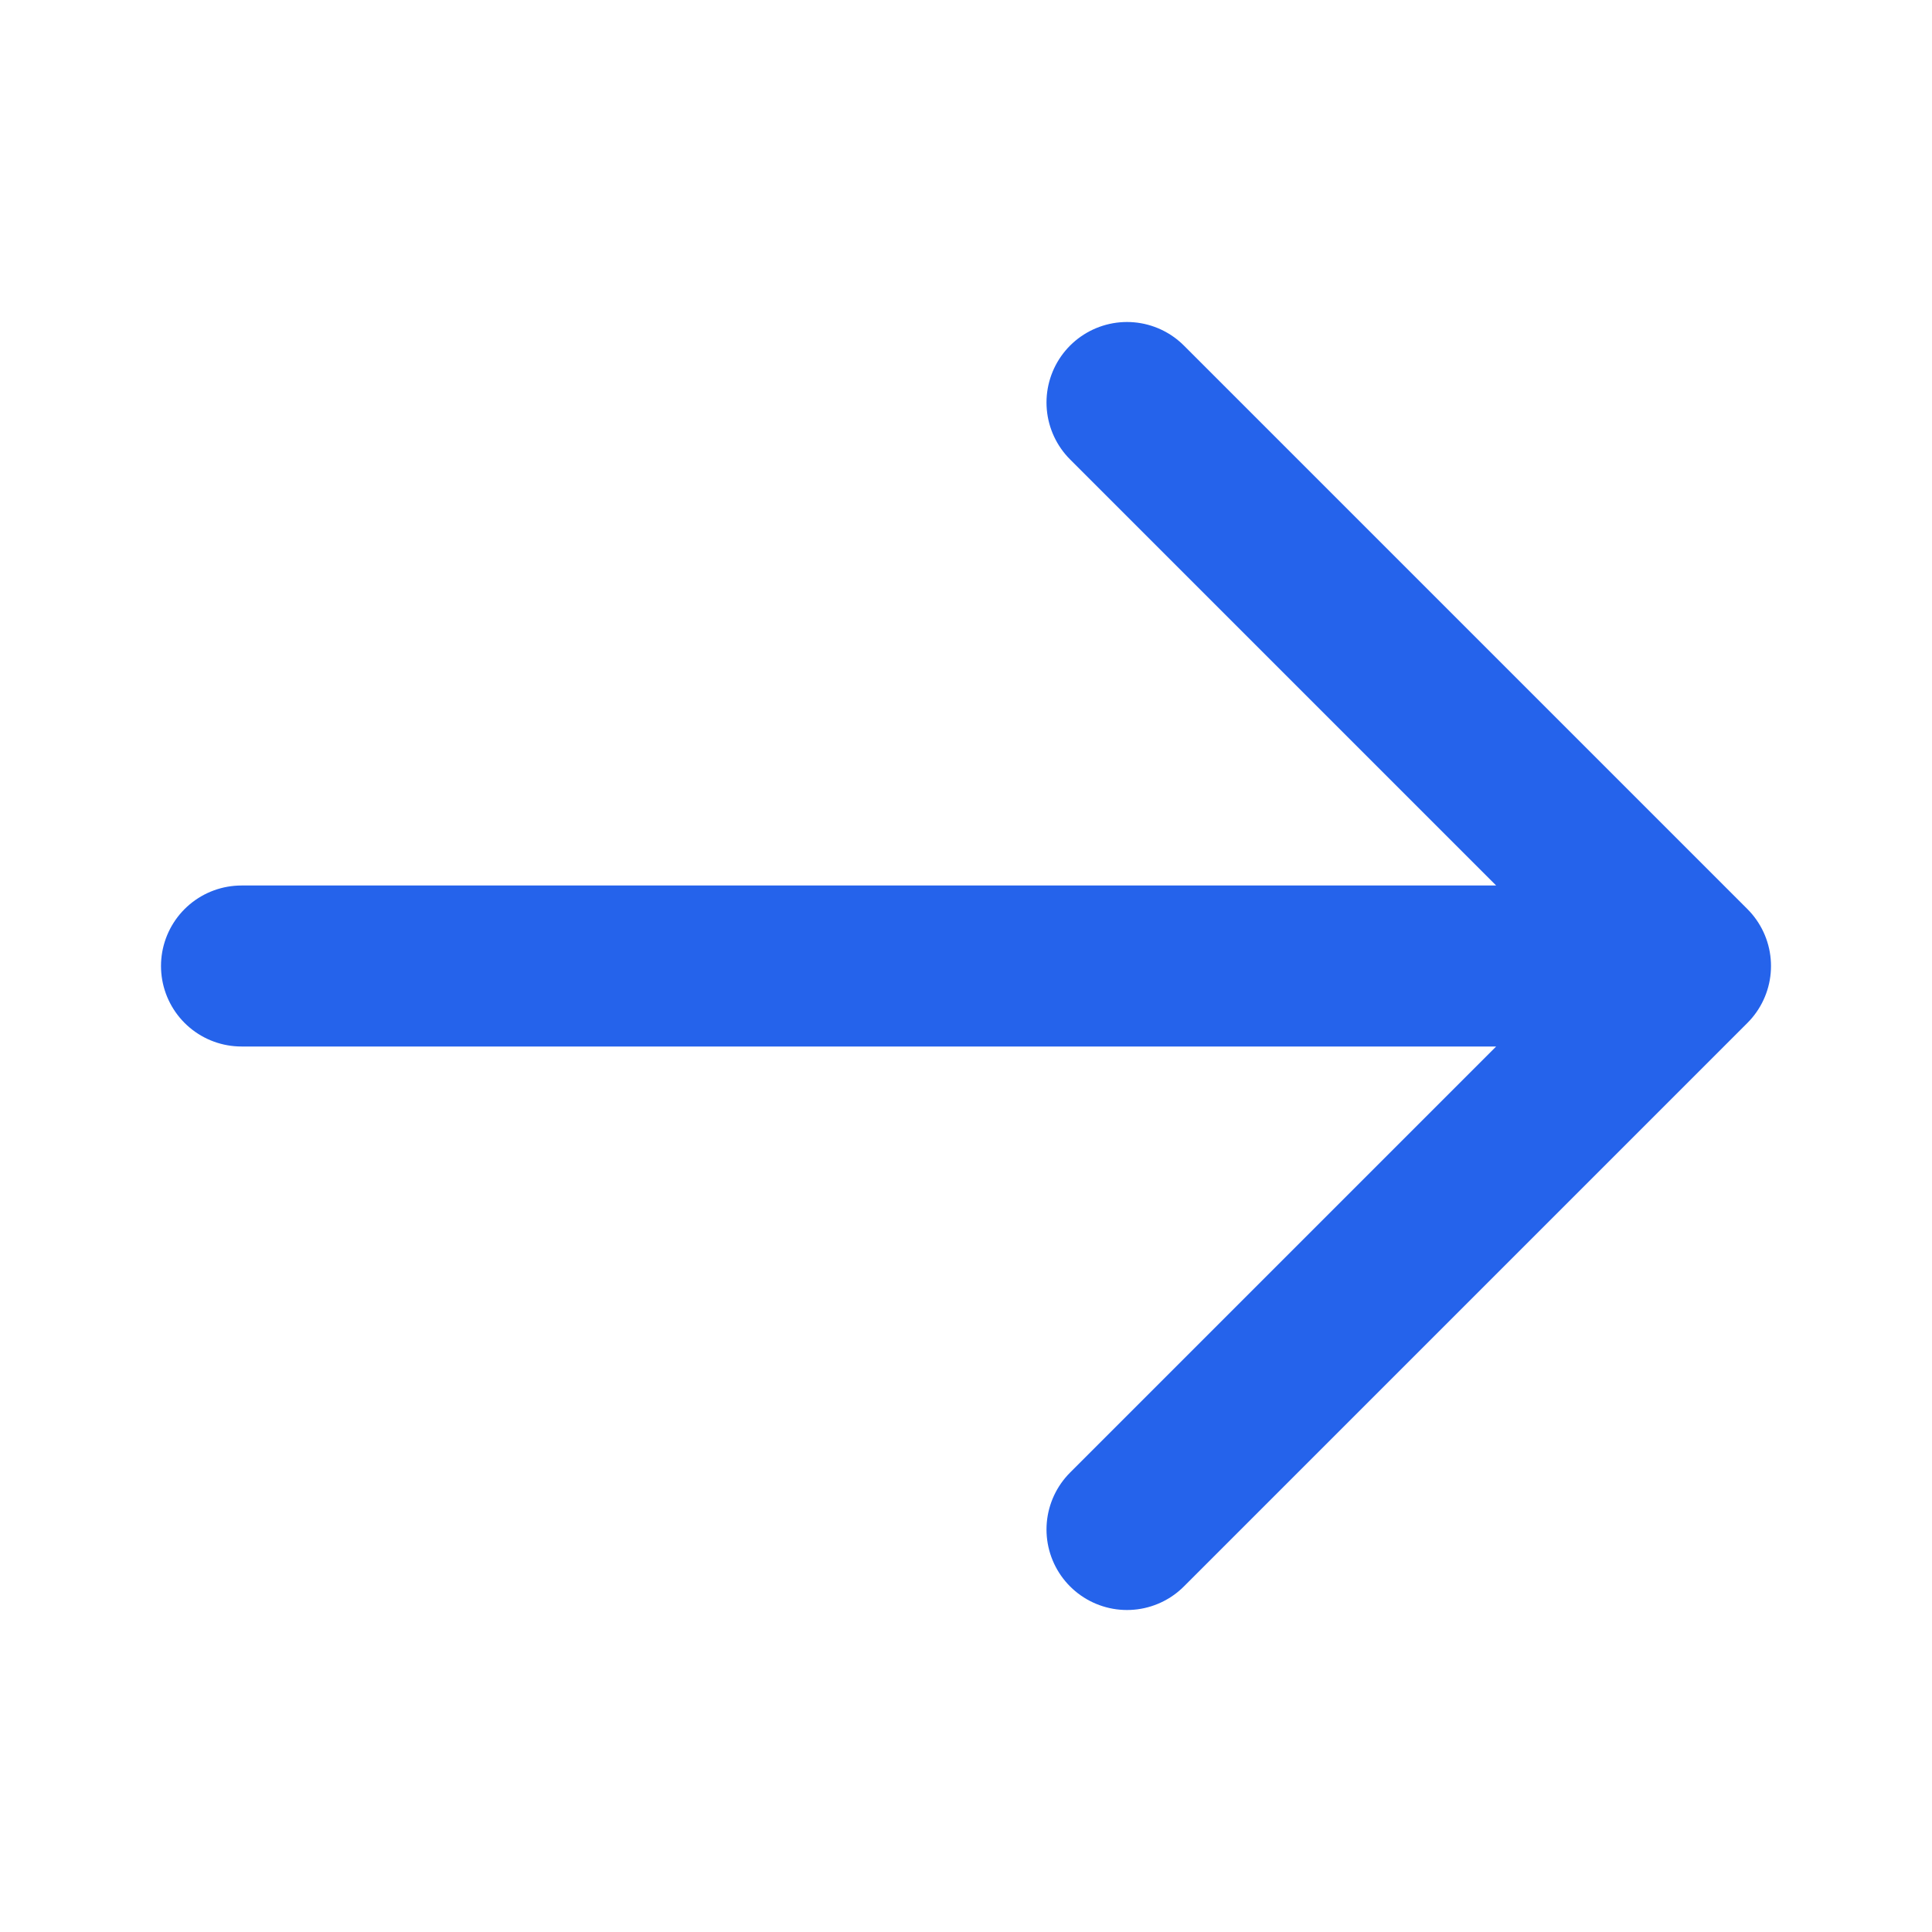 <?xml version="1.0" encoding="UTF-8"?> <svg xmlns="http://www.w3.org/2000/svg" width="24" height="24" fill="none" viewBox="0 0 24 24" stroke="#2563eb"><path stroke-linecap="round" stroke-linejoin="round" stroke-width="2" d="M14 5l7 7m0 0l-7 7m7-7H3"></path></svg> 